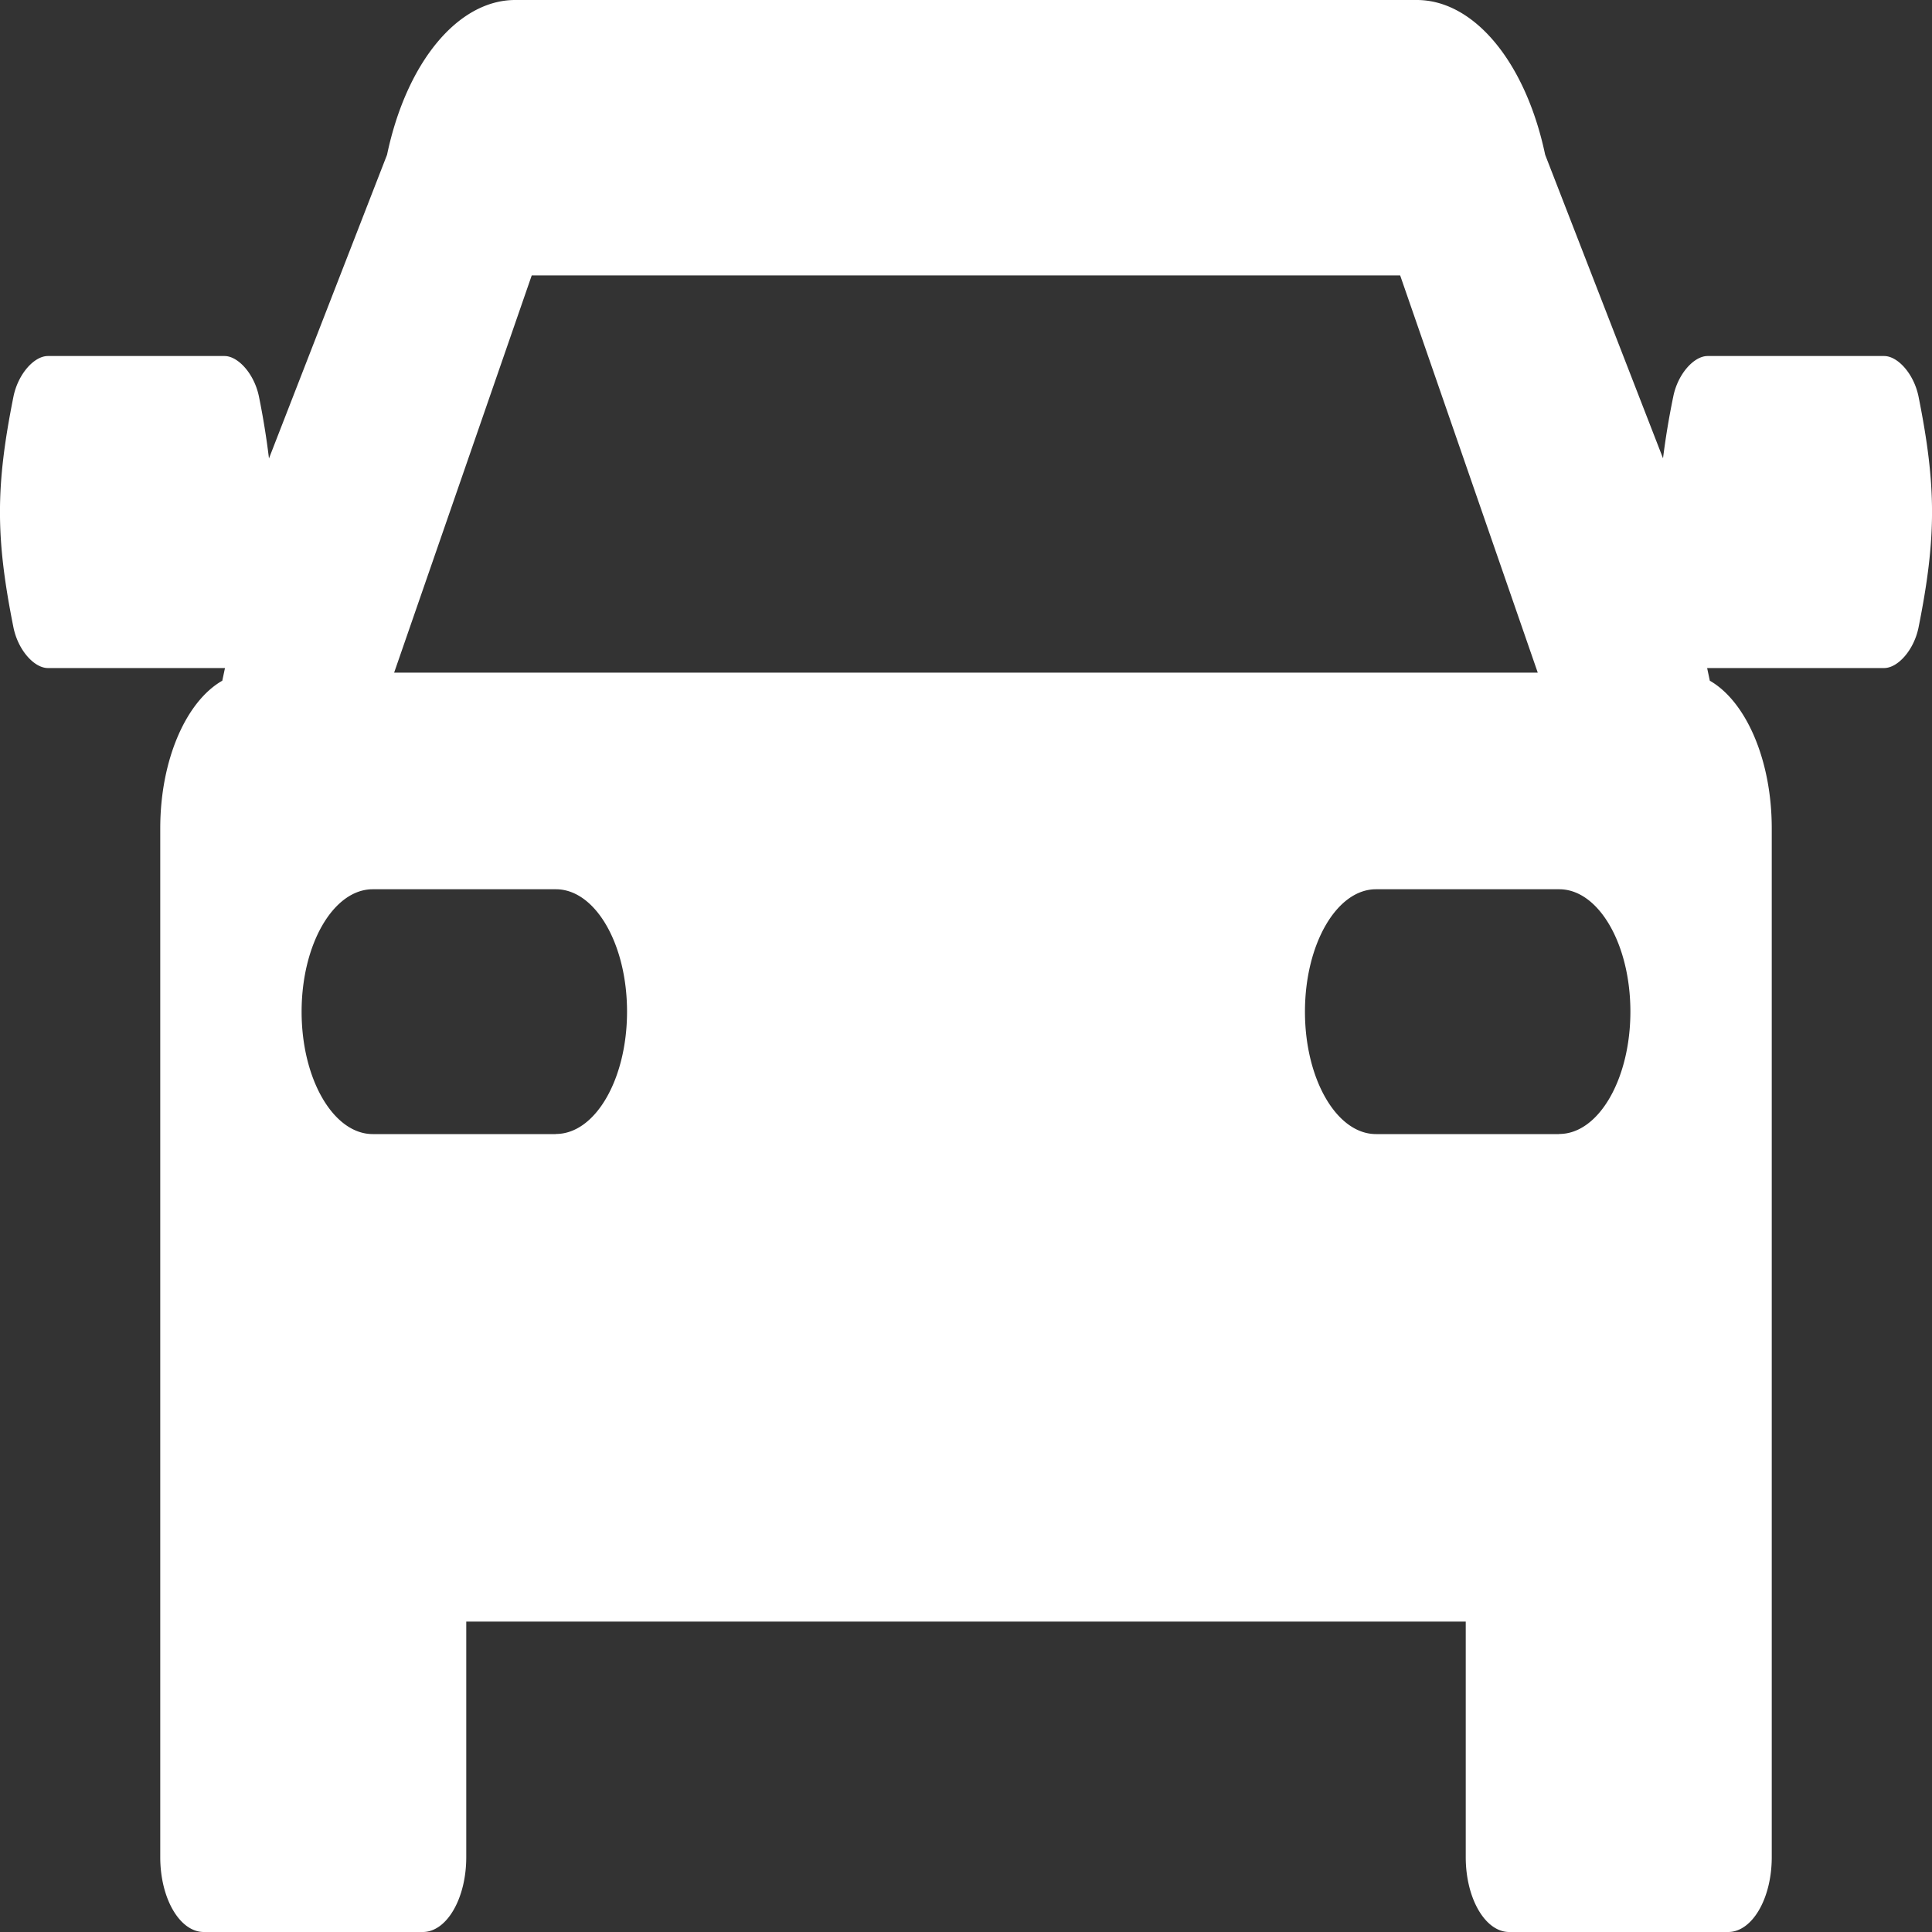 <svg width="18" height="18" fill="none" xmlns="http://www.w3.org/2000/svg"><rect width="100%" height="100%" fill="#333333" stroke="none"/><path d="M17.875 3.697c-.043-.214-.194-.38-.321-.38h-1.645c-.126 0-.278.166-.32.38a7.3 7.3 0 00-.095.573l-1.098-2.828C14.214.579 13.734 0 13.2 0H4.8c-.533 0-1.013.58-1.194 1.442l-1.1 2.829a7.34 7.34 0 00-.093-.574c-.043-.214-.195-.38-.321-.38H.446c-.127 0-.278.166-.321.38-.167.835-.167 1.312 0 2.147.043.214.194.38.321.38h1.65l-.025.118c-.336.192-.578.735-.578 1.376v9.585c0 .385.182.697.406.697h2.04c.223 0 .405-.312.405-.697v-2.195h9.312v2.195c0 .385.182.697.405.697h2.04c.224 0 .406-.312.406-.697V7.718c0-.641-.242-1.184-.577-1.376l-.025-.118h1.649c.127 0 .278-.166.321-.38.167-.835.167-1.312 0-2.147zM4.954 2.566h8.091l1.282 3.701H3.672l1.282-3.701zm.225 8H3.473c-.366 0-.663-.511-.663-1.14 0-.63.297-1.141.663-1.141h1.706c.367 0 .663.51.663 1.14 0 .63-.296 1.14-.663 1.14zm9.348 0H12.82c-.366 0-.662-.511-.662-1.14 0-.63.296-1.141.662-1.141h1.707c.366 0 .663.51.663 1.14 0 .63-.297 1.14-.663 1.14z" fill="#fff"/></svg>